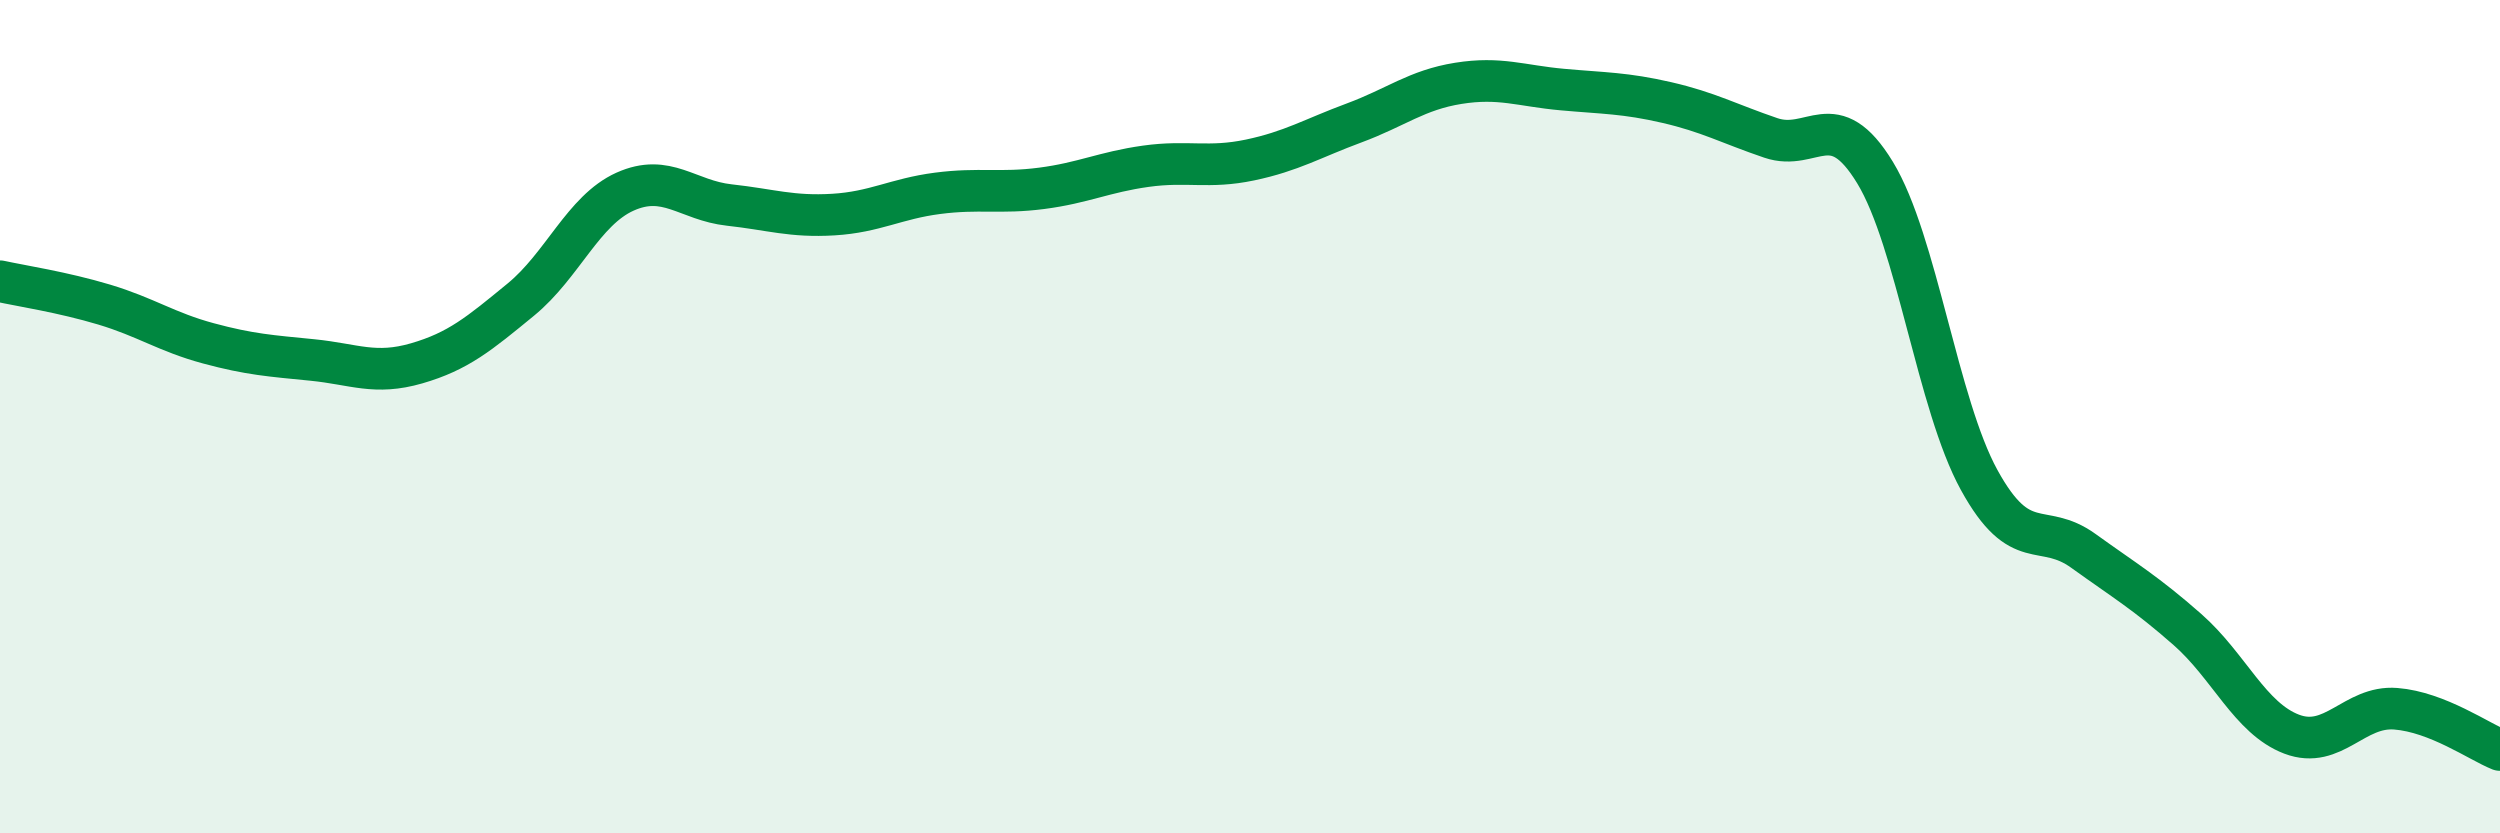 
    <svg width="60" height="20" viewBox="0 0 60 20" xmlns="http://www.w3.org/2000/svg">
      <path
        d="M 0,6.75 C 0.5,6.86 1.5,7.01 2.5,7.31 C 3.5,7.61 4,7.97 5,8.24 C 6,8.51 6.5,8.54 7.5,8.64 C 8.5,8.74 9,9.01 10,8.72 C 11,8.43 11.5,8.01 12.5,7.19 C 13.5,6.37 14,5.05 15,4.6 C 16,4.15 16.5,4.81 17.5,4.92 C 18.5,5.03 19,5.21 20,5.15 C 21,5.09 21.5,4.77 22.5,4.64 C 23.5,4.51 24,4.65 25,4.52 C 26,4.39 26.5,4.13 27.5,3.99 C 28.5,3.85 29,4.05 30,3.84 C 31,3.63 31.5,3.32 32.5,2.95 C 33.5,2.58 34,2.16 35,2 C 36,1.84 36.5,2.06 37.5,2.15 C 38.5,2.24 39,2.23 40,2.46 C 41,2.69 41.5,2.97 42.5,3.31 C 43.5,3.65 44,2.5 45,4.14 C 46,5.78 46.5,9.7 47.5,11.52 C 48.5,13.34 49,12.5 50,13.22 C 51,13.94 51.5,14.23 52.5,15.11 C 53.5,15.99 54,17.24 55,17.62 C 56,18 56.5,16.93 57.5,17.01 C 58.5,17.09 59.5,17.8 60,18L60 20L0 20Z"
        fill="#008740"
        opacity="0.1"
        stroke-linecap="round"
        stroke-linejoin="round"
      />
      <path
        d="M 0,6.75 C 0.5,6.86 1.5,7.01 2.5,7.31 C 3.5,7.61 4,7.97 5,8.24 C 6,8.51 6.5,8.54 7.5,8.64 C 8.5,8.74 9,9.01 10,8.72 C 11,8.43 11.5,8.01 12.5,7.19 C 13.5,6.37 14,5.05 15,4.6 C 16,4.15 16.5,4.81 17.5,4.92 C 18.5,5.03 19,5.21 20,5.15 C 21,5.09 21.5,4.77 22.5,4.64 C 23.5,4.51 24,4.65 25,4.52 C 26,4.39 26.5,4.13 27.5,3.99 C 28.5,3.85 29,4.05 30,3.84 C 31,3.63 31.5,3.32 32.5,2.95 C 33.5,2.58 34,2.16 35,2 C 36,1.84 36.5,2.06 37.5,2.15 C 38.5,2.24 39,2.23 40,2.46 C 41,2.69 41.5,2.97 42.5,3.31 C 43.5,3.65 44,2.5 45,4.14 C 46,5.78 46.5,9.7 47.5,11.52 C 48.5,13.34 49,12.5 50,13.22 C 51,13.94 51.5,14.23 52.5,15.11 C 53.5,15.99 54,17.24 55,17.62 C 56,18 56.5,16.93 57.5,17.01 C 58.5,17.09 59.5,17.8 60,18"
        stroke="#008740"
        stroke-width="1"
        fill="none"
        stroke-linecap="round"
        stroke-linejoin="round"
      />
    </svg>
  